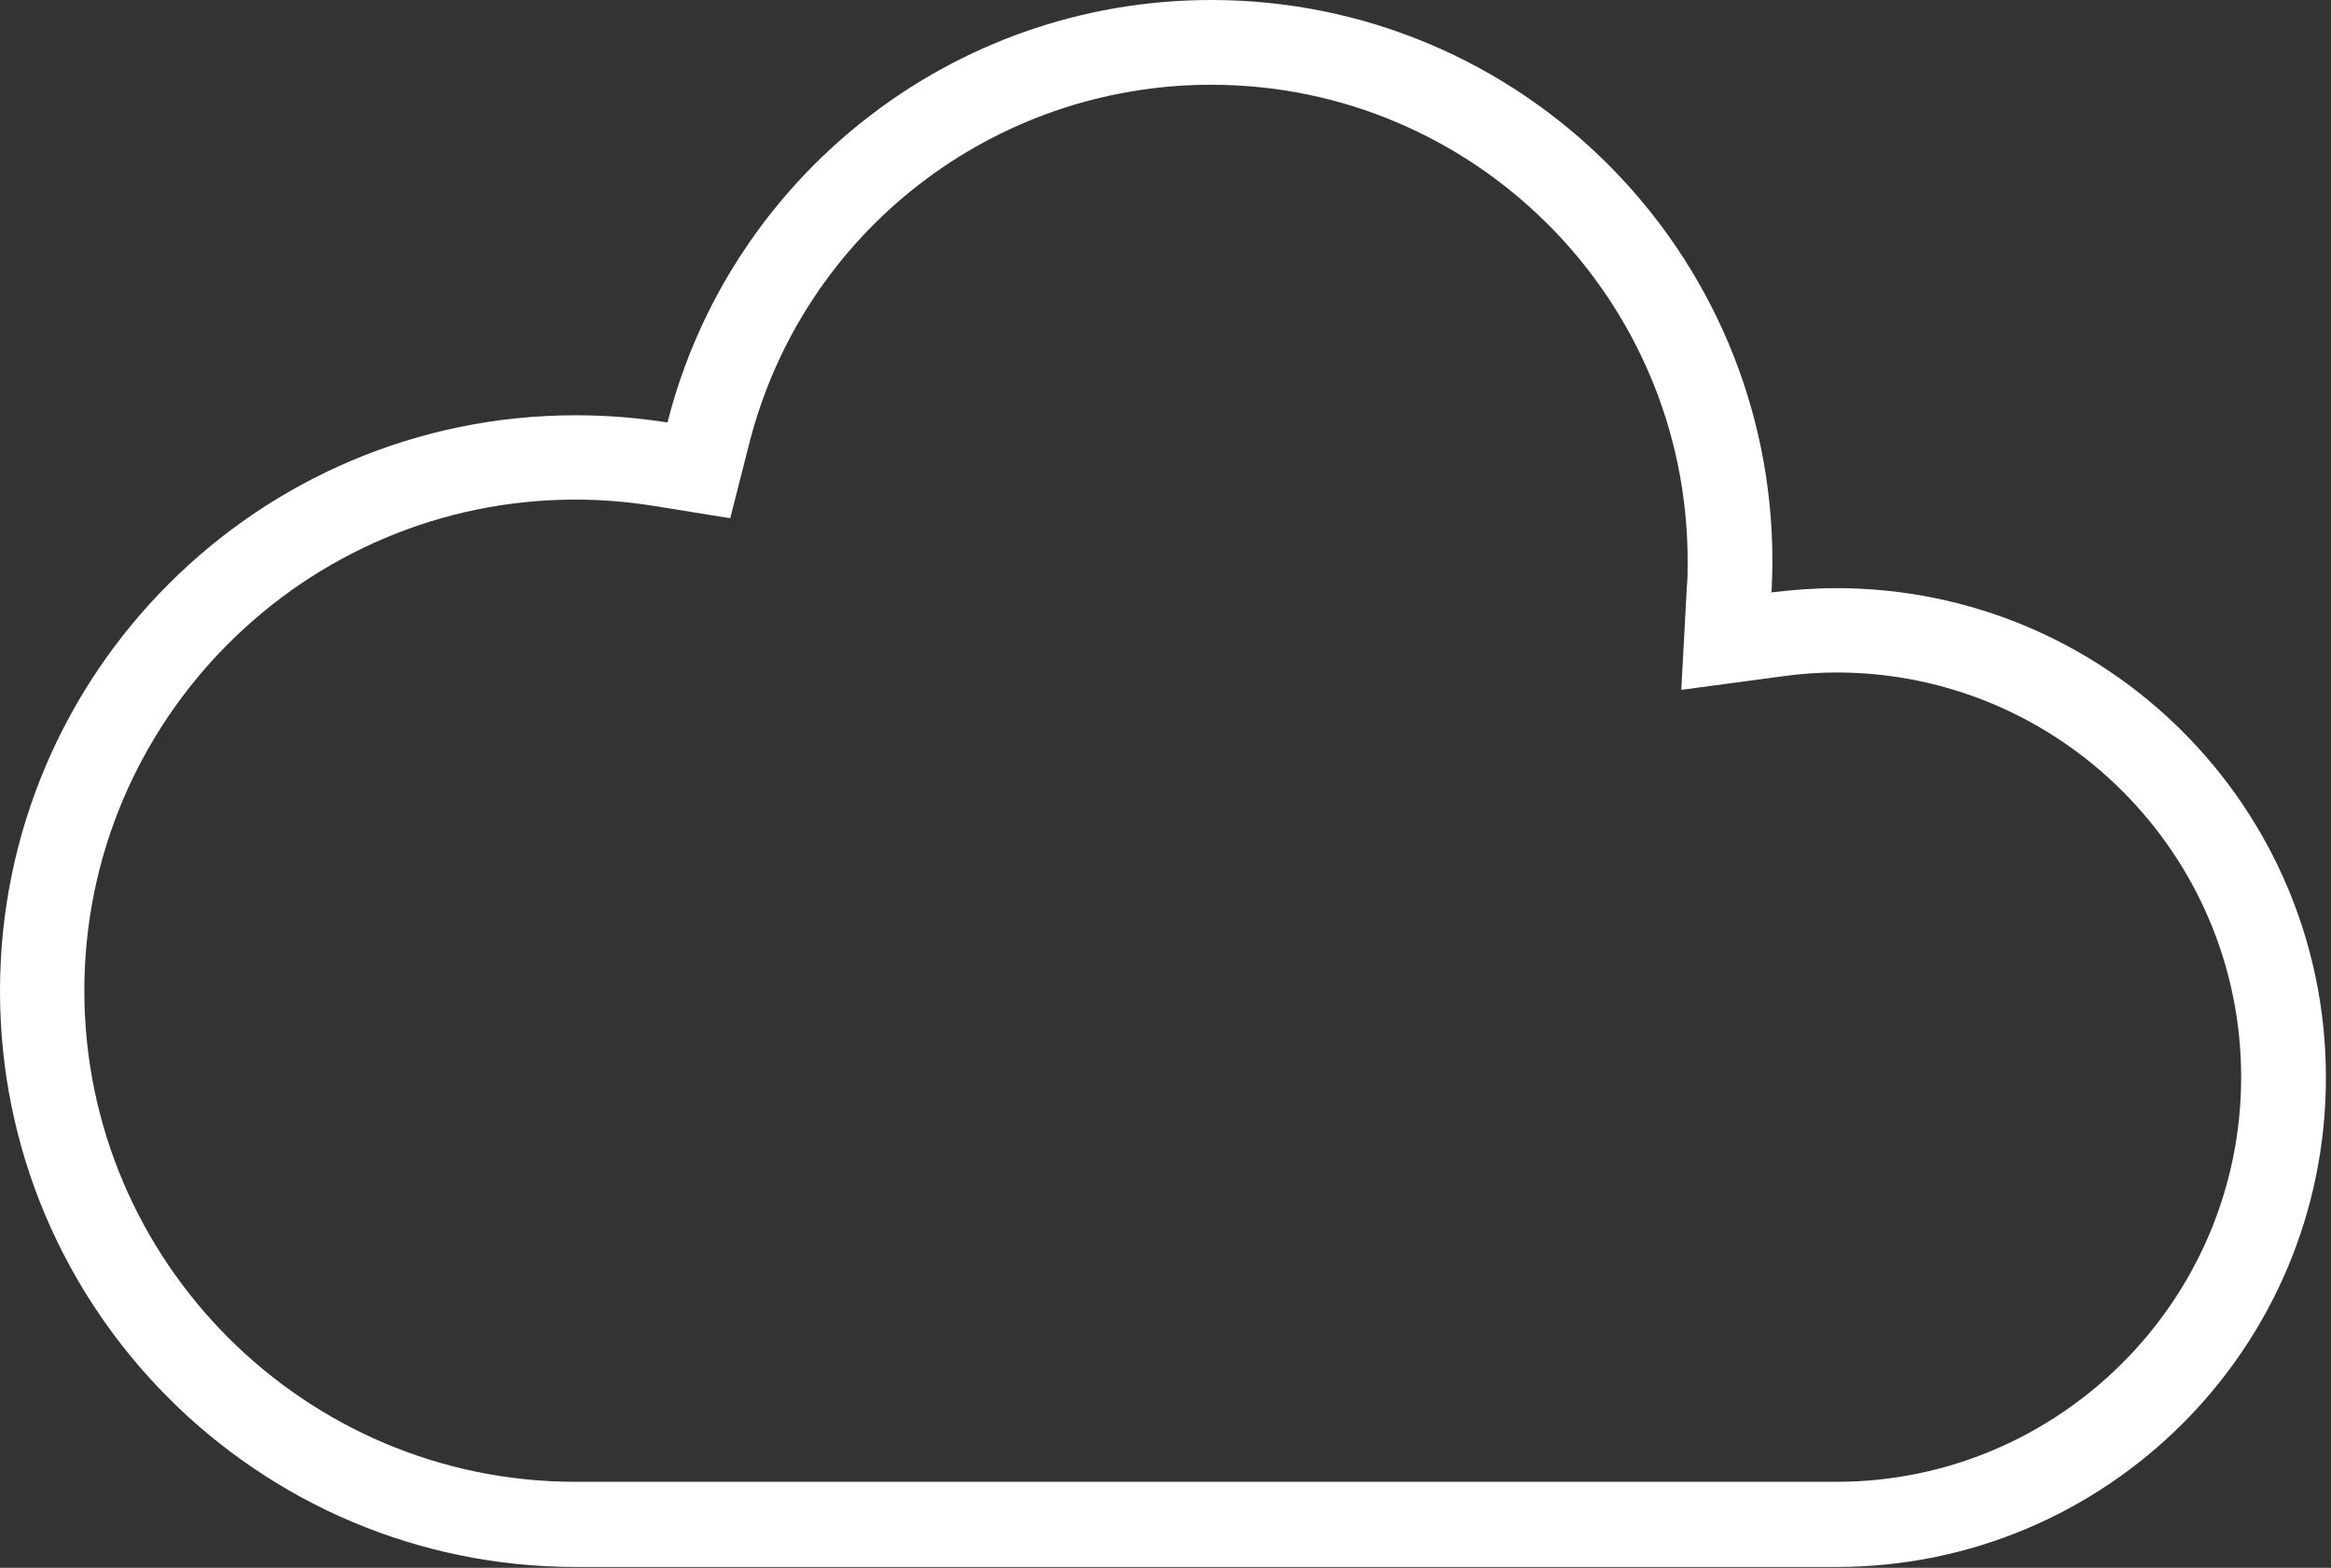 <?xml version="1.0" encoding="UTF-8" standalone="no"?>
<!DOCTYPE svg PUBLIC "-//W3C//DTD SVG 1.1//EN" "http://www.w3.org/Graphics/SVG/1.1/DTD/svg11.dtd">
<svg width="100%" height="100%" viewBox="0 0 55 37" version="1.1" xmlns="http://www.w3.org/2000/svg" xmlns:xlink="http://www.w3.org/1999/xlink" xml:space="preserve" xmlns:serif="http://www.serif.com/" style="fill-rule:evenodd;clip-rule:evenodd;stroke-linejoin:round;stroke-miterlimit:2;">
    <rect x="0" y="0" width="55" height="37" fill="#333333" stroke="none"/>
    <g transform="matrix(1,0,0,1,-15.24,-13.46)">
        <path d="M43.82,15.46C50.02,15.46 55.06,20.5 55.06,26.7C55.06,26.91 55.06,27.12 55.04,27.33L54.91,29.74L57.3,29.42C57.73,29.36 58.16,29.33 58.57,29.33C63.84,29.33 68.12,33.62 68.12,38.88C68.12,44.14 63.83,48.43 58.57,48.43L28.82,48.43C22.43,48.43 17.23,43.23 17.23,36.84C17.23,30.45 22.43,25.25 28.82,25.25C29.43,25.25 30.05,25.3 30.67,25.4L32.47,25.69L32.92,23.92C34.19,18.94 38.67,15.46 43.82,15.46M43.82,13.46C37.64,13.46 32.44,17.7 30.99,23.43C30.29,23.32 29.56,23.26 28.83,23.26C21.32,23.26 15.24,29.35 15.24,36.85C15.24,44.35 21.33,50.44 28.83,50.44L58.57,50.44C64.95,50.44 70.12,45.27 70.12,38.89C70.12,32.51 64.95,27.34 58.57,27.34C58.05,27.34 57.54,27.38 57.04,27.44C57.05,27.2 57.06,26.95 57.06,26.7C57.06,19.39 51.13,13.46 43.82,13.46Z" style="fill:white;fill-rule:nonzero;"/>
    </g>
</svg>
